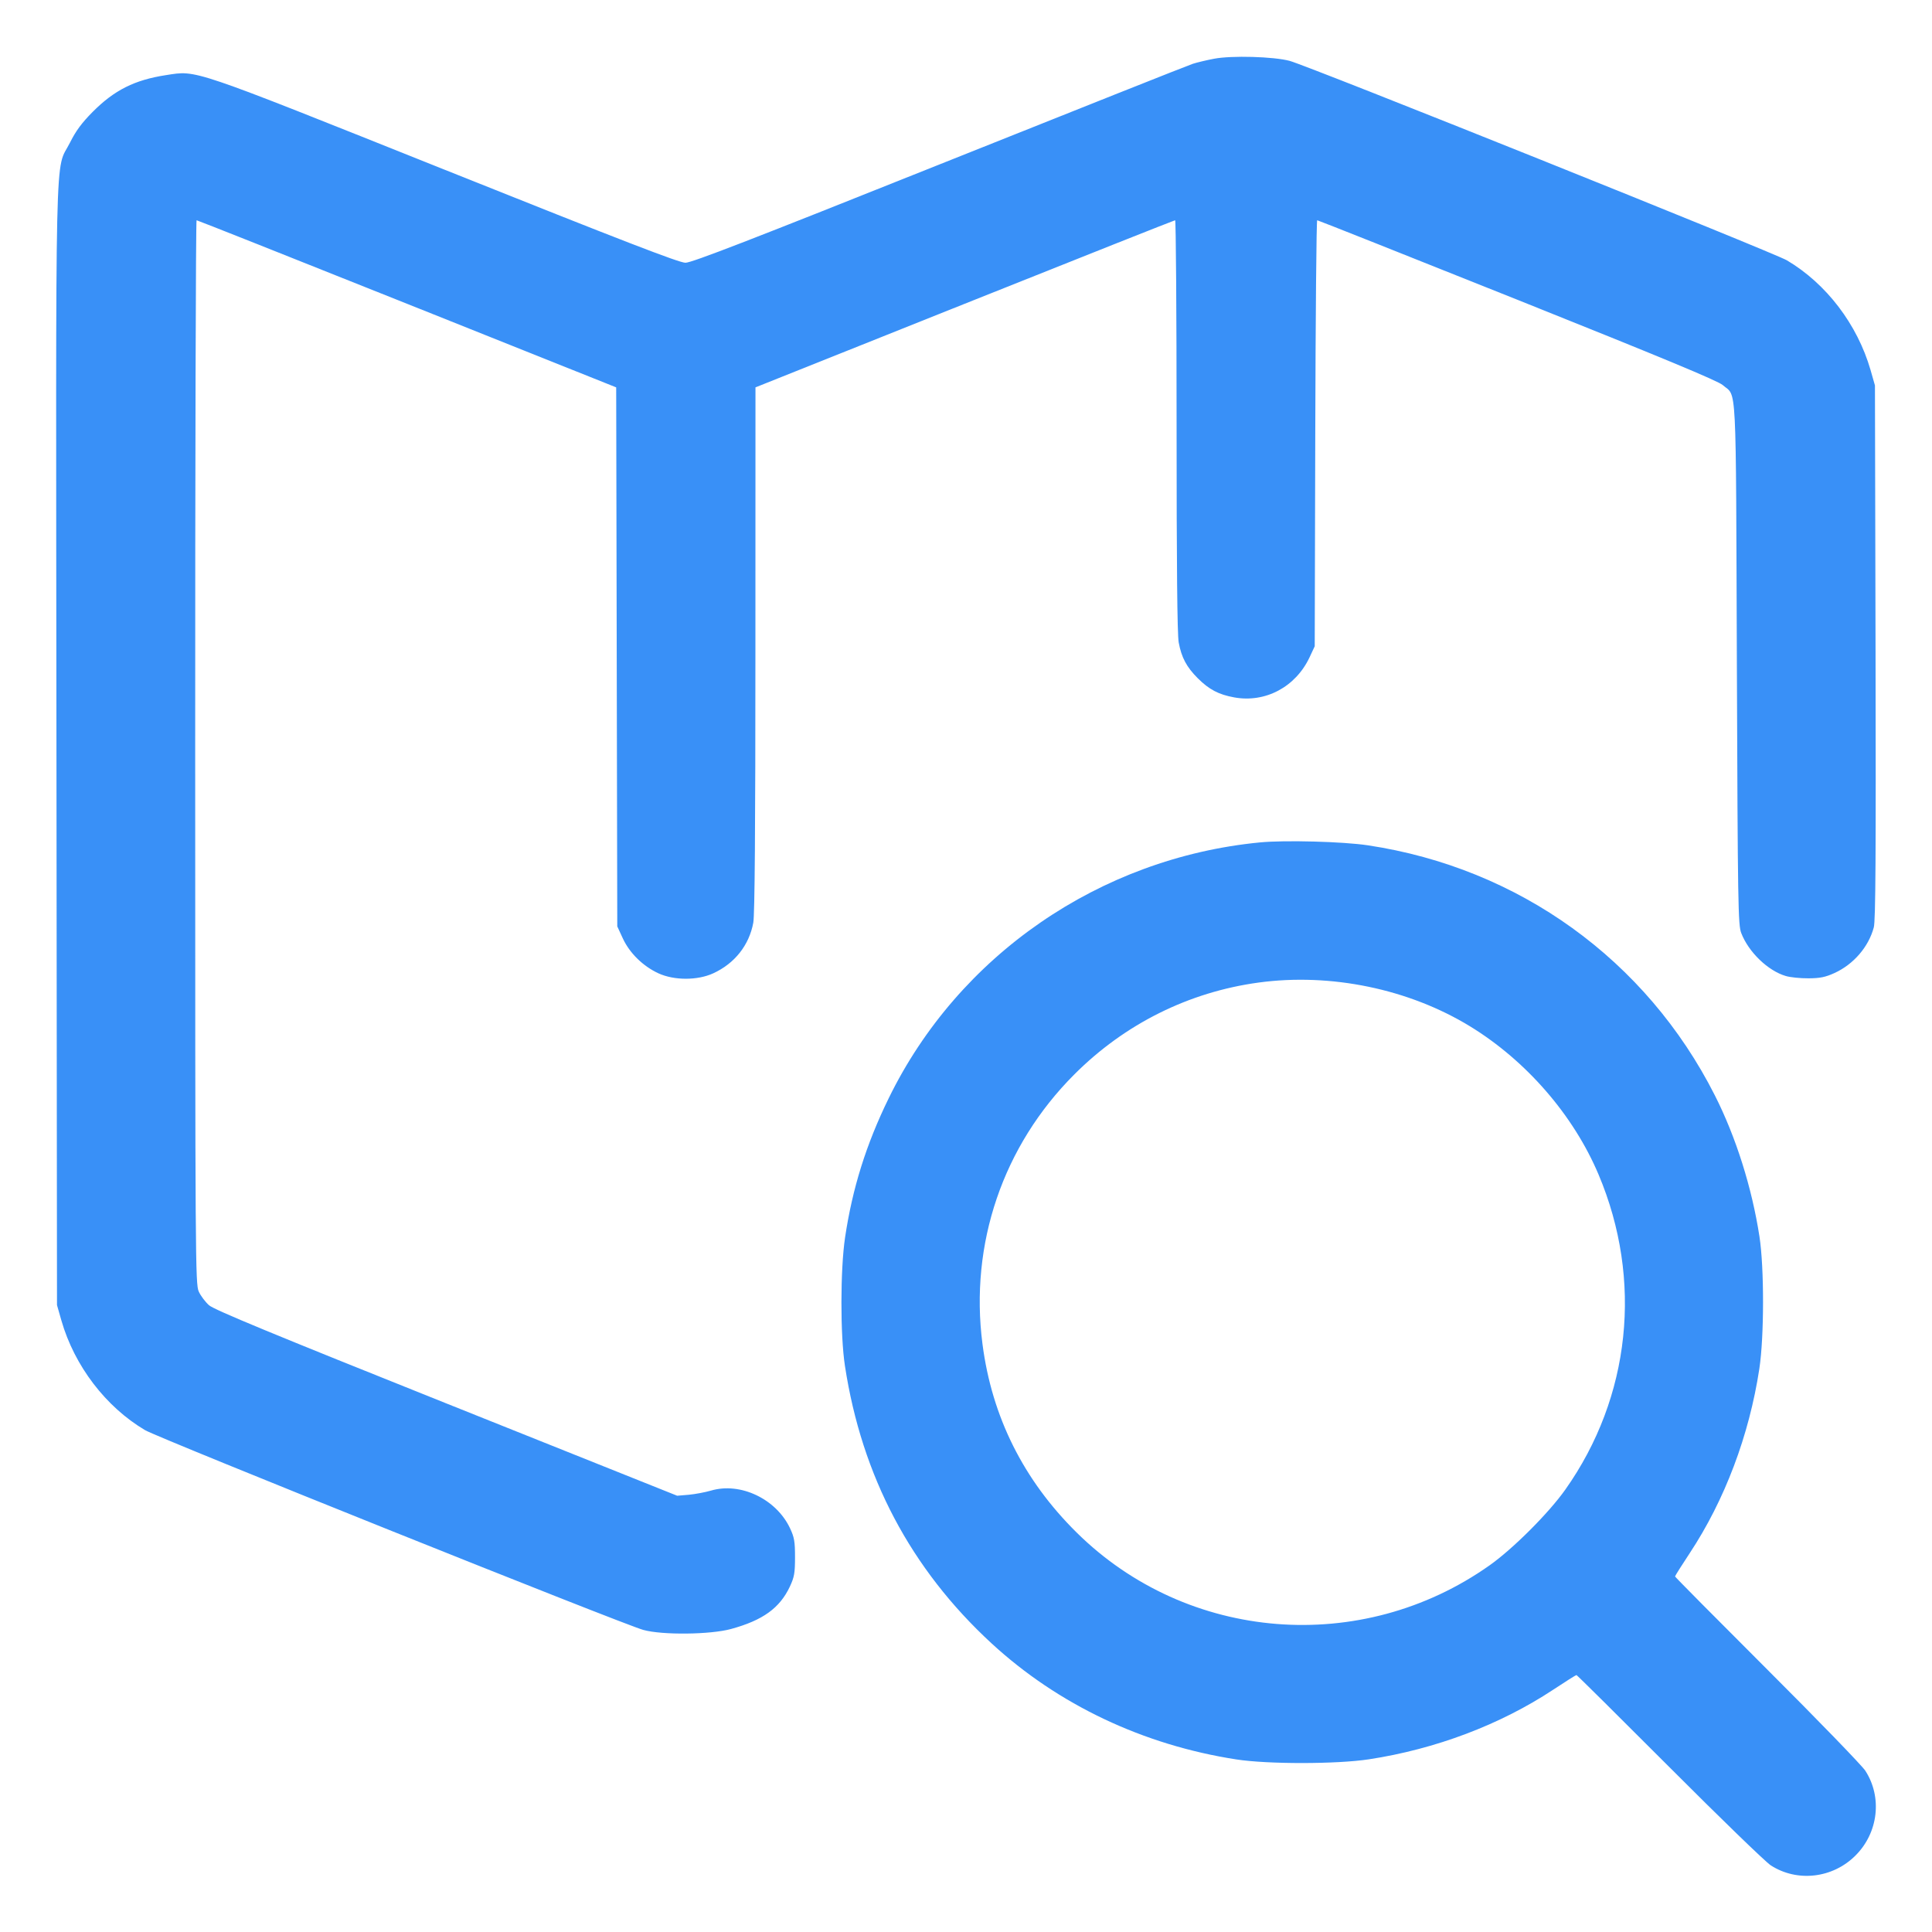<svg width="32" height="32" viewBox="0 0 32 32" fill="none" xmlns="http://www.w3.org/2000/svg">
<g clip-path="url(#clip0_5981_484748)">
<path fill-rule="evenodd" clip-rule="evenodd" d="M20.108 0.973C19.982 0.997 19.823 1.035 19.756 1.057C19.688 1.078 17.8 1.829 15.56 2.724C12.436 3.973 11.457 4.352 11.353 4.352C11.249 4.352 10.32 3.993 7.377 2.816C3.112 1.111 3.27 1.165 2.751 1.244C2.229 1.324 1.894 1.492 1.533 1.855C1.354 2.036 1.256 2.168 1.16 2.361C0.905 2.869 0.925 1.985 0.935 12.352L0.944 21.616L1.017 21.872C1.233 22.623 1.751 23.302 2.403 23.688C2.626 23.82 10.325 26.907 10.656 26.997C10.972 27.084 11.767 27.075 12.109 26.981C12.635 26.837 12.915 26.635 13.083 26.278C13.156 26.121 13.168 26.055 13.168 25.792C13.168 25.531 13.156 25.463 13.085 25.312C12.856 24.827 12.263 24.545 11.776 24.689C11.679 24.717 11.514 24.748 11.408 24.758L11.216 24.774L7.395 23.246C4.51 22.092 3.547 21.694 3.462 21.619C3.401 21.565 3.324 21.463 3.292 21.392C3.236 21.269 3.233 20.906 3.233 12.456C3.232 7.612 3.243 3.648 3.256 3.648C3.269 3.648 4.838 4.271 6.743 5.032L10.206 6.416L10.215 10.88L10.224 15.344L10.316 15.543C10.428 15.786 10.65 16.003 10.905 16.121C11.167 16.241 11.553 16.241 11.814 16.121C12.169 15.958 12.409 15.654 12.477 15.282C12.501 15.152 12.512 13.737 12.512 10.754L12.513 6.416L15.977 5.032C17.882 4.271 19.451 3.648 19.464 3.648C19.477 3.648 19.488 5.179 19.488 7.05C19.488 9.371 19.499 10.512 19.523 10.641C19.569 10.89 19.653 11.048 19.838 11.233C20.026 11.421 20.184 11.504 20.442 11.551C20.959 11.645 21.46 11.378 21.691 10.886L21.776 10.704L21.785 7.176C21.79 5.236 21.804 3.648 21.817 3.648C21.83 3.648 23.322 4.241 25.133 4.965C27.55 5.932 28.454 6.308 28.534 6.378C28.77 6.585 28.75 6.185 28.768 10.992C28.783 15.011 28.788 15.322 28.841 15.456C28.963 15.771 29.284 16.08 29.579 16.166C29.652 16.188 29.821 16.205 29.954 16.204C30.146 16.203 30.234 16.185 30.386 16.116C30.702 15.971 30.95 15.683 31.036 15.36C31.066 15.251 31.072 14.157 31.065 10.8L31.055 6.384L30.982 6.128C30.763 5.372 30.25 4.699 29.597 4.312C29.378 4.183 21.674 1.092 21.36 1.008C21.095 0.937 20.399 0.917 20.108 0.973ZM20.868 13.953C18.216 14.21 15.874 15.824 14.719 18.192C14.346 18.955 14.119 19.68 13.997 20.496C13.918 21.027 13.916 22.113 13.995 22.624C14.274 24.451 15.086 25.987 16.424 27.22C17.526 28.235 18.937 28.904 20.48 29.142C20.999 29.222 22.14 29.221 22.672 29.14C23.775 28.972 24.848 28.567 25.727 27.986C25.928 27.853 26.101 27.744 26.111 27.744C26.12 27.744 26.812 28.43 27.648 29.267C28.484 30.105 29.24 30.837 29.328 30.895C29.766 31.179 30.355 31.112 30.733 30.733C31.112 30.355 31.179 29.766 30.895 29.328C30.837 29.24 30.105 28.484 29.267 27.648C28.43 26.812 27.744 26.12 27.744 26.111C27.744 26.101 27.853 25.928 27.986 25.727C28.567 24.848 28.972 23.775 29.14 22.672C29.221 22.14 29.222 20.999 29.142 20.48C29.017 19.67 28.752 18.831 28.403 18.142C27.267 15.898 25.157 14.377 22.656 14.001C22.248 13.939 21.279 13.913 20.868 13.953ZM20.848 16.274C19.691 16.431 18.63 16.959 17.795 17.795C16.611 18.978 16.058 20.603 16.273 22.262C16.429 23.466 16.951 24.512 17.831 25.382C19.666 27.197 22.551 27.427 24.672 25.927C25.061 25.652 25.652 25.061 25.927 24.672C27.009 23.141 27.214 21.2 26.478 19.456C26.063 18.472 25.281 17.57 24.348 16.999C23.335 16.38 22.043 16.112 20.848 16.274Z" fill="#3990F7"/>
</g>
<defs>
<clipPath id="clip0_5981_484748">
<rect width="32" height="32" fill="white"/>
</clipPath>
</defs>
</svg>
